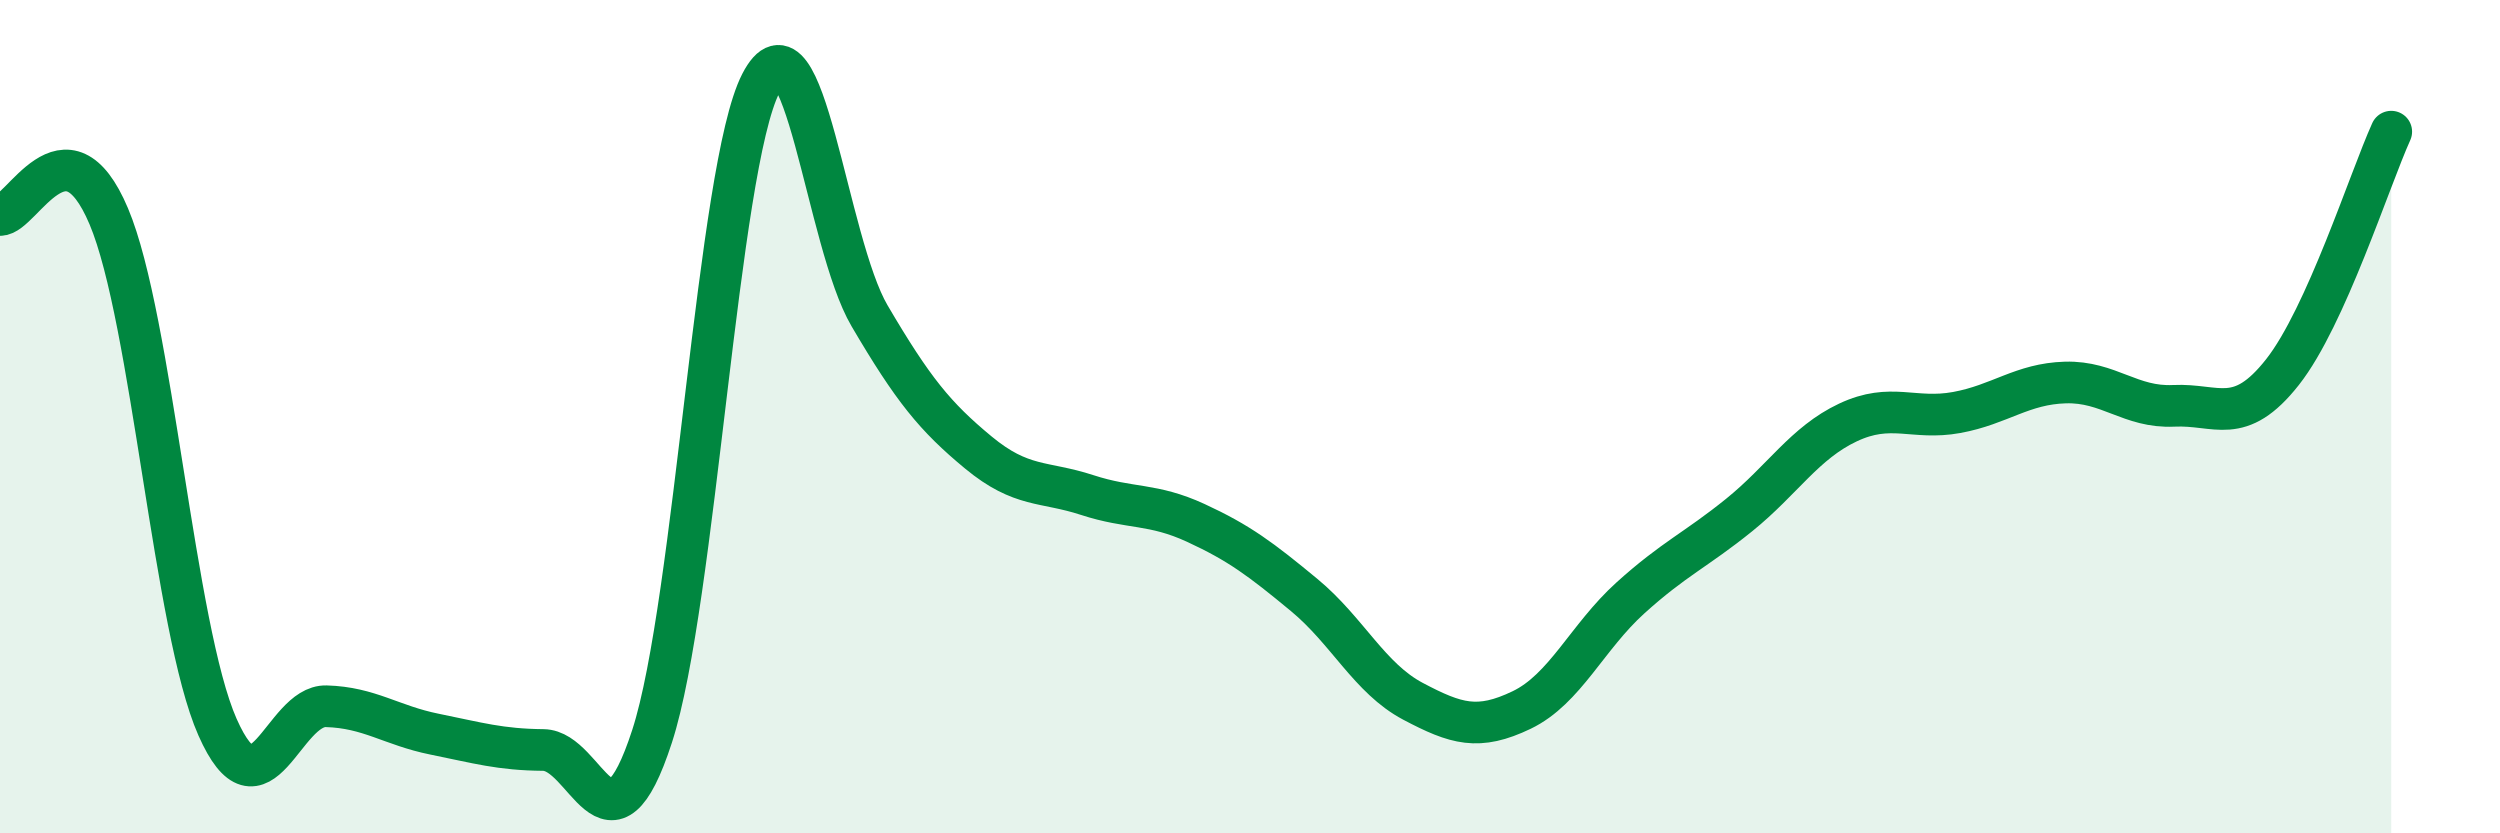
    <svg width="60" height="20" viewBox="0 0 60 20" xmlns="http://www.w3.org/2000/svg">
      <path
        d="M 0,5.16 C 0.52,5.17 1.57,2.73 2.61,5.19 C 3.65,7.65 4.18,15.1 5.22,17.45 C 6.26,19.8 6.79,16.92 7.83,16.95 C 8.87,16.98 9.39,17.41 10.43,17.62 C 11.47,17.83 12,17.99 13.04,18 C 14.08,18.01 14.61,20.87 15.65,17.67 C 16.69,14.47 17.22,4.02 18.26,2 C 19.3,-0.02 19.83,5.81 20.87,7.58 C 21.91,9.35 22.44,10 23.48,10.86 C 24.52,11.72 25.05,11.54 26.09,11.88 C 27.13,12.22 27.66,12.07 28.7,12.55 C 29.74,13.03 30.26,13.42 31.3,14.28 C 32.34,15.14 32.87,16.28 33.91,16.83 C 34.95,17.38 35.48,17.54 36.52,17.04 C 37.56,16.54 38.09,15.29 39.13,14.35 C 40.17,13.41 40.7,13.2 41.74,12.36 C 42.78,11.52 43.31,10.63 44.35,10.14 C 45.39,9.65 45.92,10.09 46.96,9.9 C 48,9.71 48.53,9.21 49.57,9.18 C 50.61,9.15 51.13,9.79 52.17,9.74 C 53.21,9.69 53.74,10.25 54.78,8.93 C 55.82,7.61 56.87,4.31 57.39,3.16L57.39 20L0 20Z"
        fill="#008740"
        opacity="0.1"
        stroke-linecap="round"
        stroke-linejoin="round"
      />
      <path
        d="M 0,5.16 C 0.52,5.17 1.57,2.73 2.61,5.19 C 3.65,7.65 4.18,15.1 5.22,17.45 C 6.26,19.8 6.79,16.92 7.83,16.95 C 8.87,16.98 9.39,17.41 10.43,17.62 C 11.47,17.83 12,17.99 13.04,18 C 14.08,18.01 14.61,20.87 15.65,17.67 C 16.69,14.47 17.22,4.02 18.26,2 C 19.3,-0.02 19.83,5.81 20.87,7.58 C 21.91,9.35 22.44,10 23.48,10.86 C 24.52,11.72 25.05,11.54 26.09,11.88 C 27.13,12.22 27.66,12.07 28.7,12.55 C 29.74,13.03 30.26,13.42 31.3,14.28 C 32.34,15.14 32.87,16.28 33.91,16.83 C 34.95,17.38 35.48,17.54 36.52,17.04 C 37.56,16.54 38.09,15.29 39.13,14.35 C 40.17,13.41 40.7,13.2 41.74,12.36 C 42.78,11.52 43.31,10.63 44.35,10.14 C 45.39,9.65 45.92,10.09 46.96,9.9 C 48,9.71 48.53,9.21 49.57,9.18 C 50.61,9.15 51.13,9.79 52.17,9.74 C 53.21,9.69 53.74,10.25 54.78,8.93 C 55.82,7.61 56.87,4.31 57.39,3.16"
        stroke="#008740"
        stroke-width="1"
        fill="none"
        stroke-linecap="round"
        stroke-linejoin="round"
      />
    </svg>
  